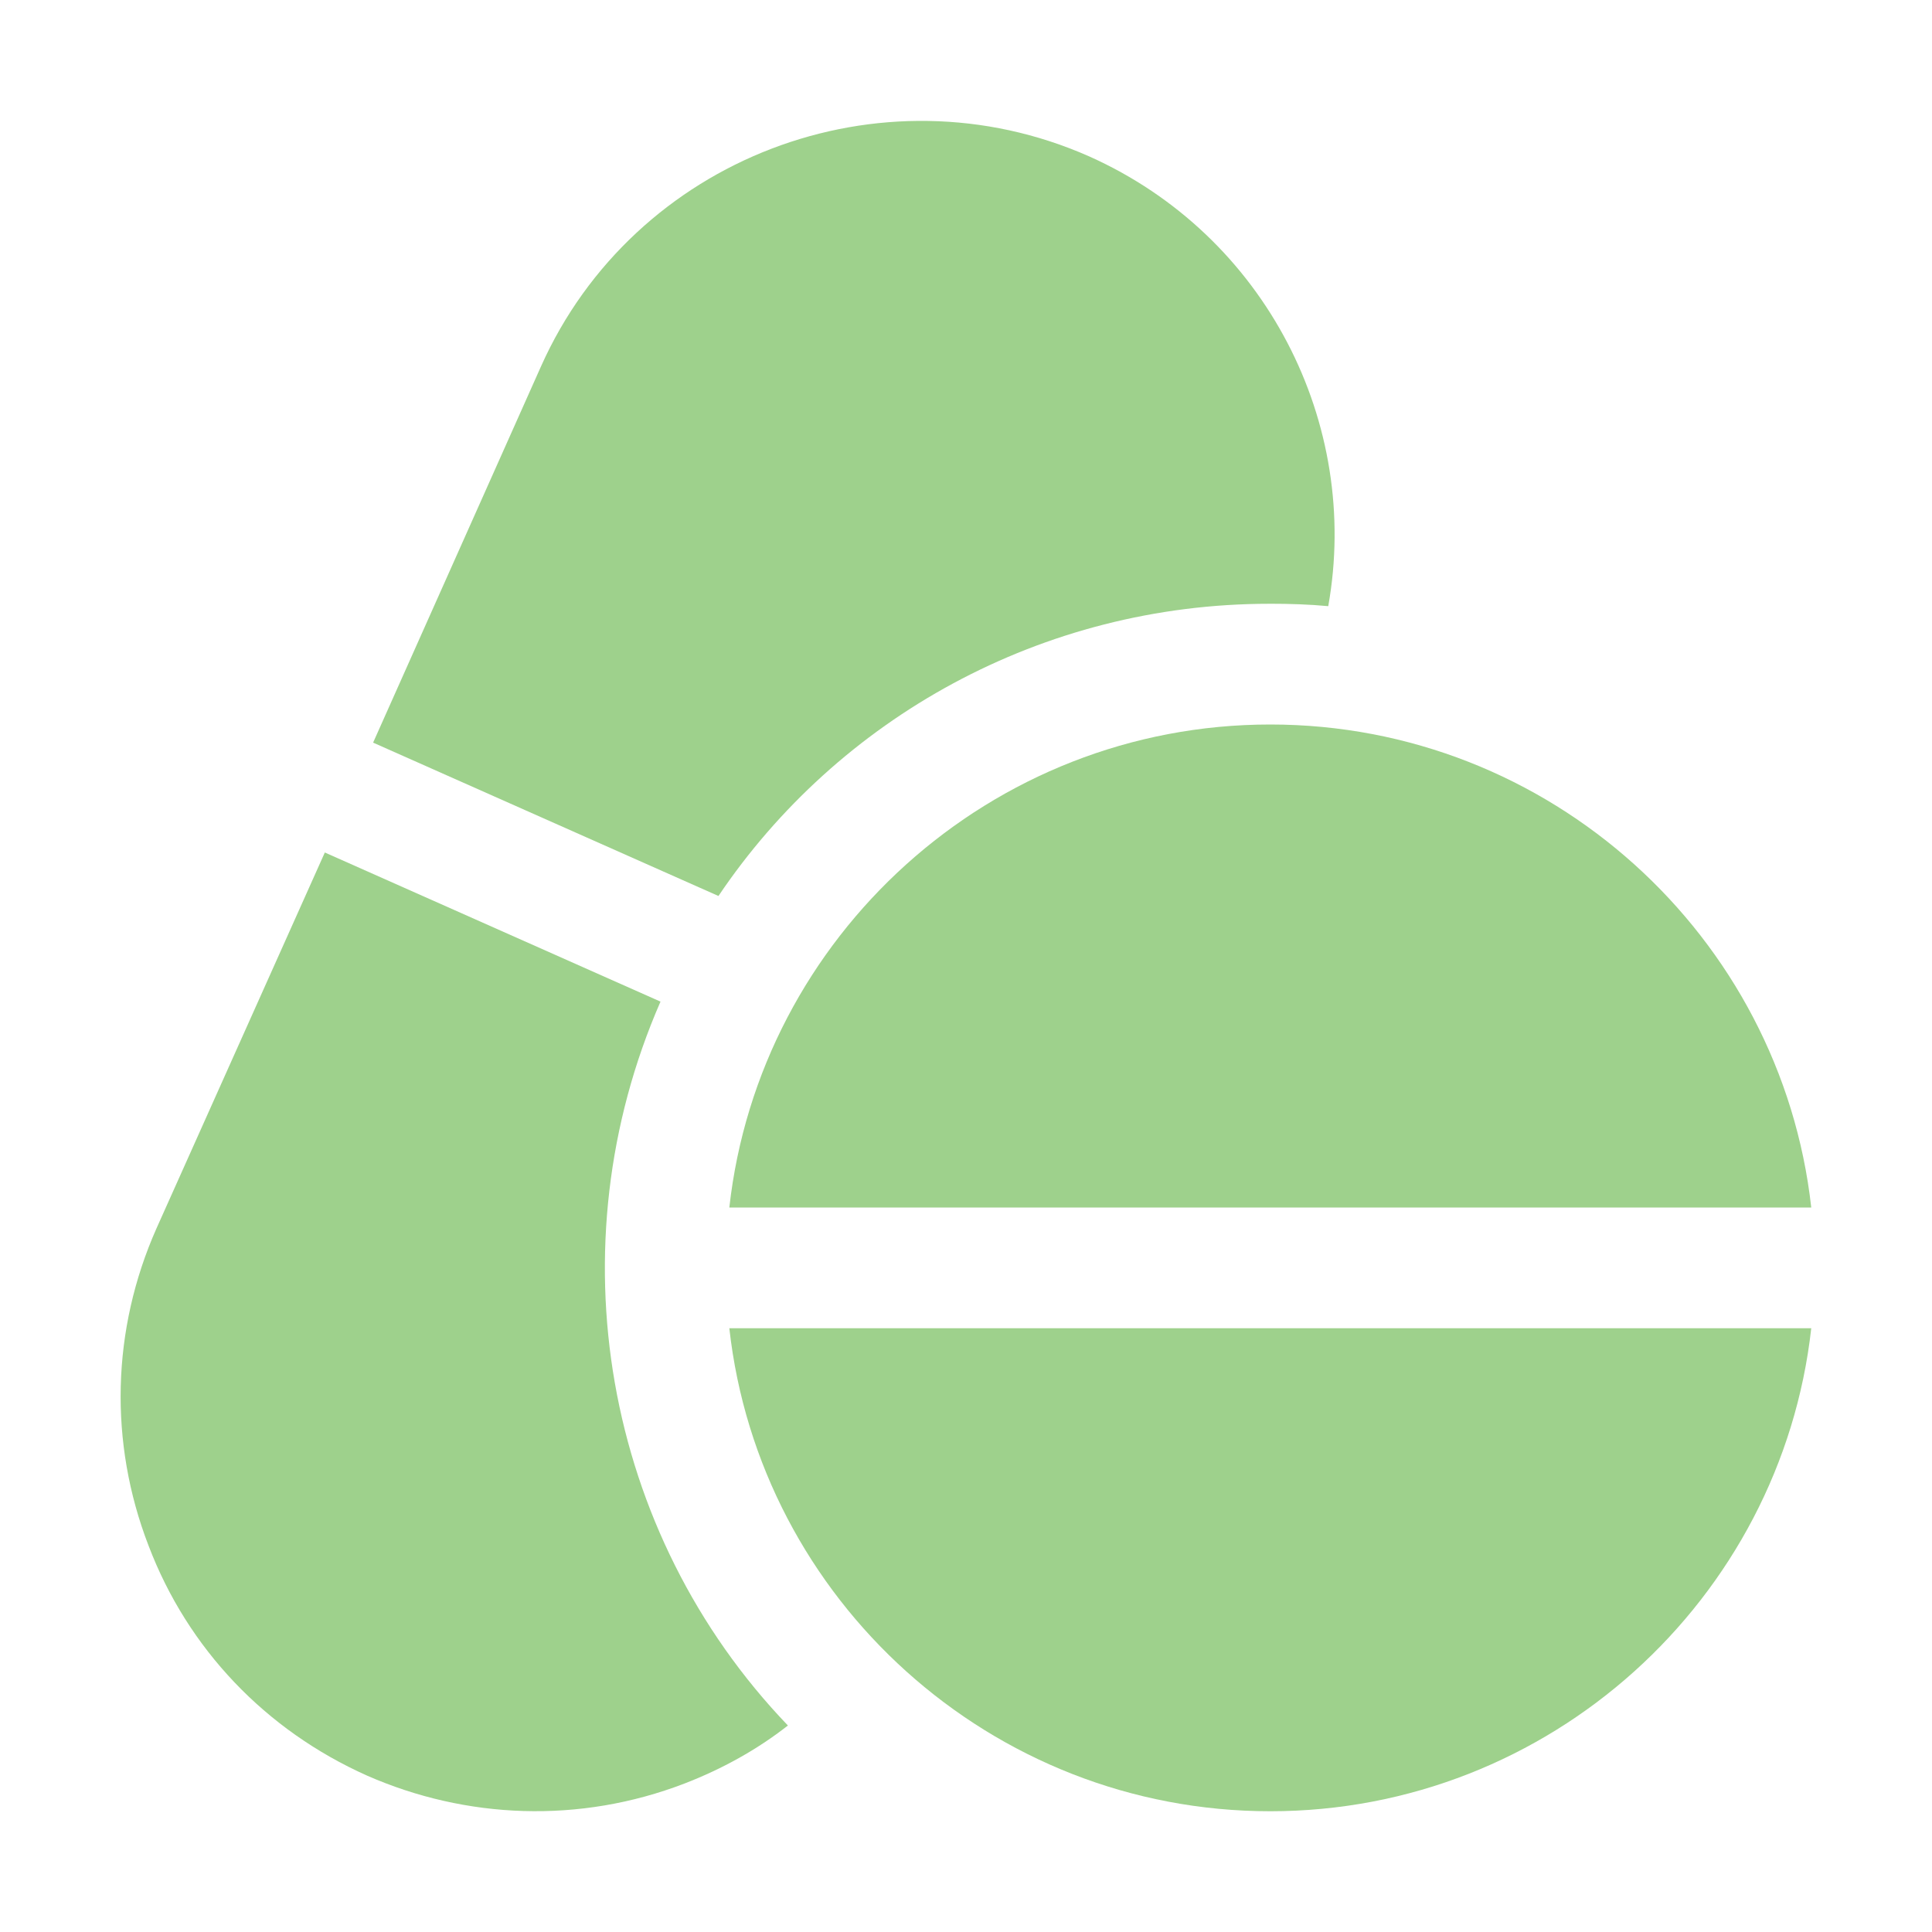 <?xml version="1.0" encoding="UTF-8"?> <svg xmlns="http://www.w3.org/2000/svg" viewBox="0 0 100 100" fill-rule="evenodd"><path d="m65.75 31.25c1 0 2 0.031 3 0.125 1.688-9.438-3.219-19.188-12.375-23.281-10.812-4.781-23.562 0.094-28.375 10.875l-8.688 19.469 17.875 7.938c6.188-9.188 16.719-15.125 28.531-15.125z" fill="#9ed18c"></path><path d="m34.188 51.844-17.375-7.719-8.719 19.469c-2.312 5.219-2.469 11.062-0.406 16.406 2.031 5.344 6.062 9.562 11.312 11.906 5.125 2.25 11 2.5 16.438 0.406 1.938-0.75 3.75-1.75 5.344-3-9.562-9.969-12.125-24.812-6.594-37.469z" fill="#9ed18c"></path><path d="m65.75 37.5c-14.469 0-26.438 10.969-28 25h56c-1.562-14.031-13.531-25-28-25z" fill="#9ed18c"></path><path d="m65.75 93.75c14.469 0 26.438-10.969 28-25h-56c1.562 14.031 13.531 25 28 25z" fill="#9ed18c"></path></svg> 